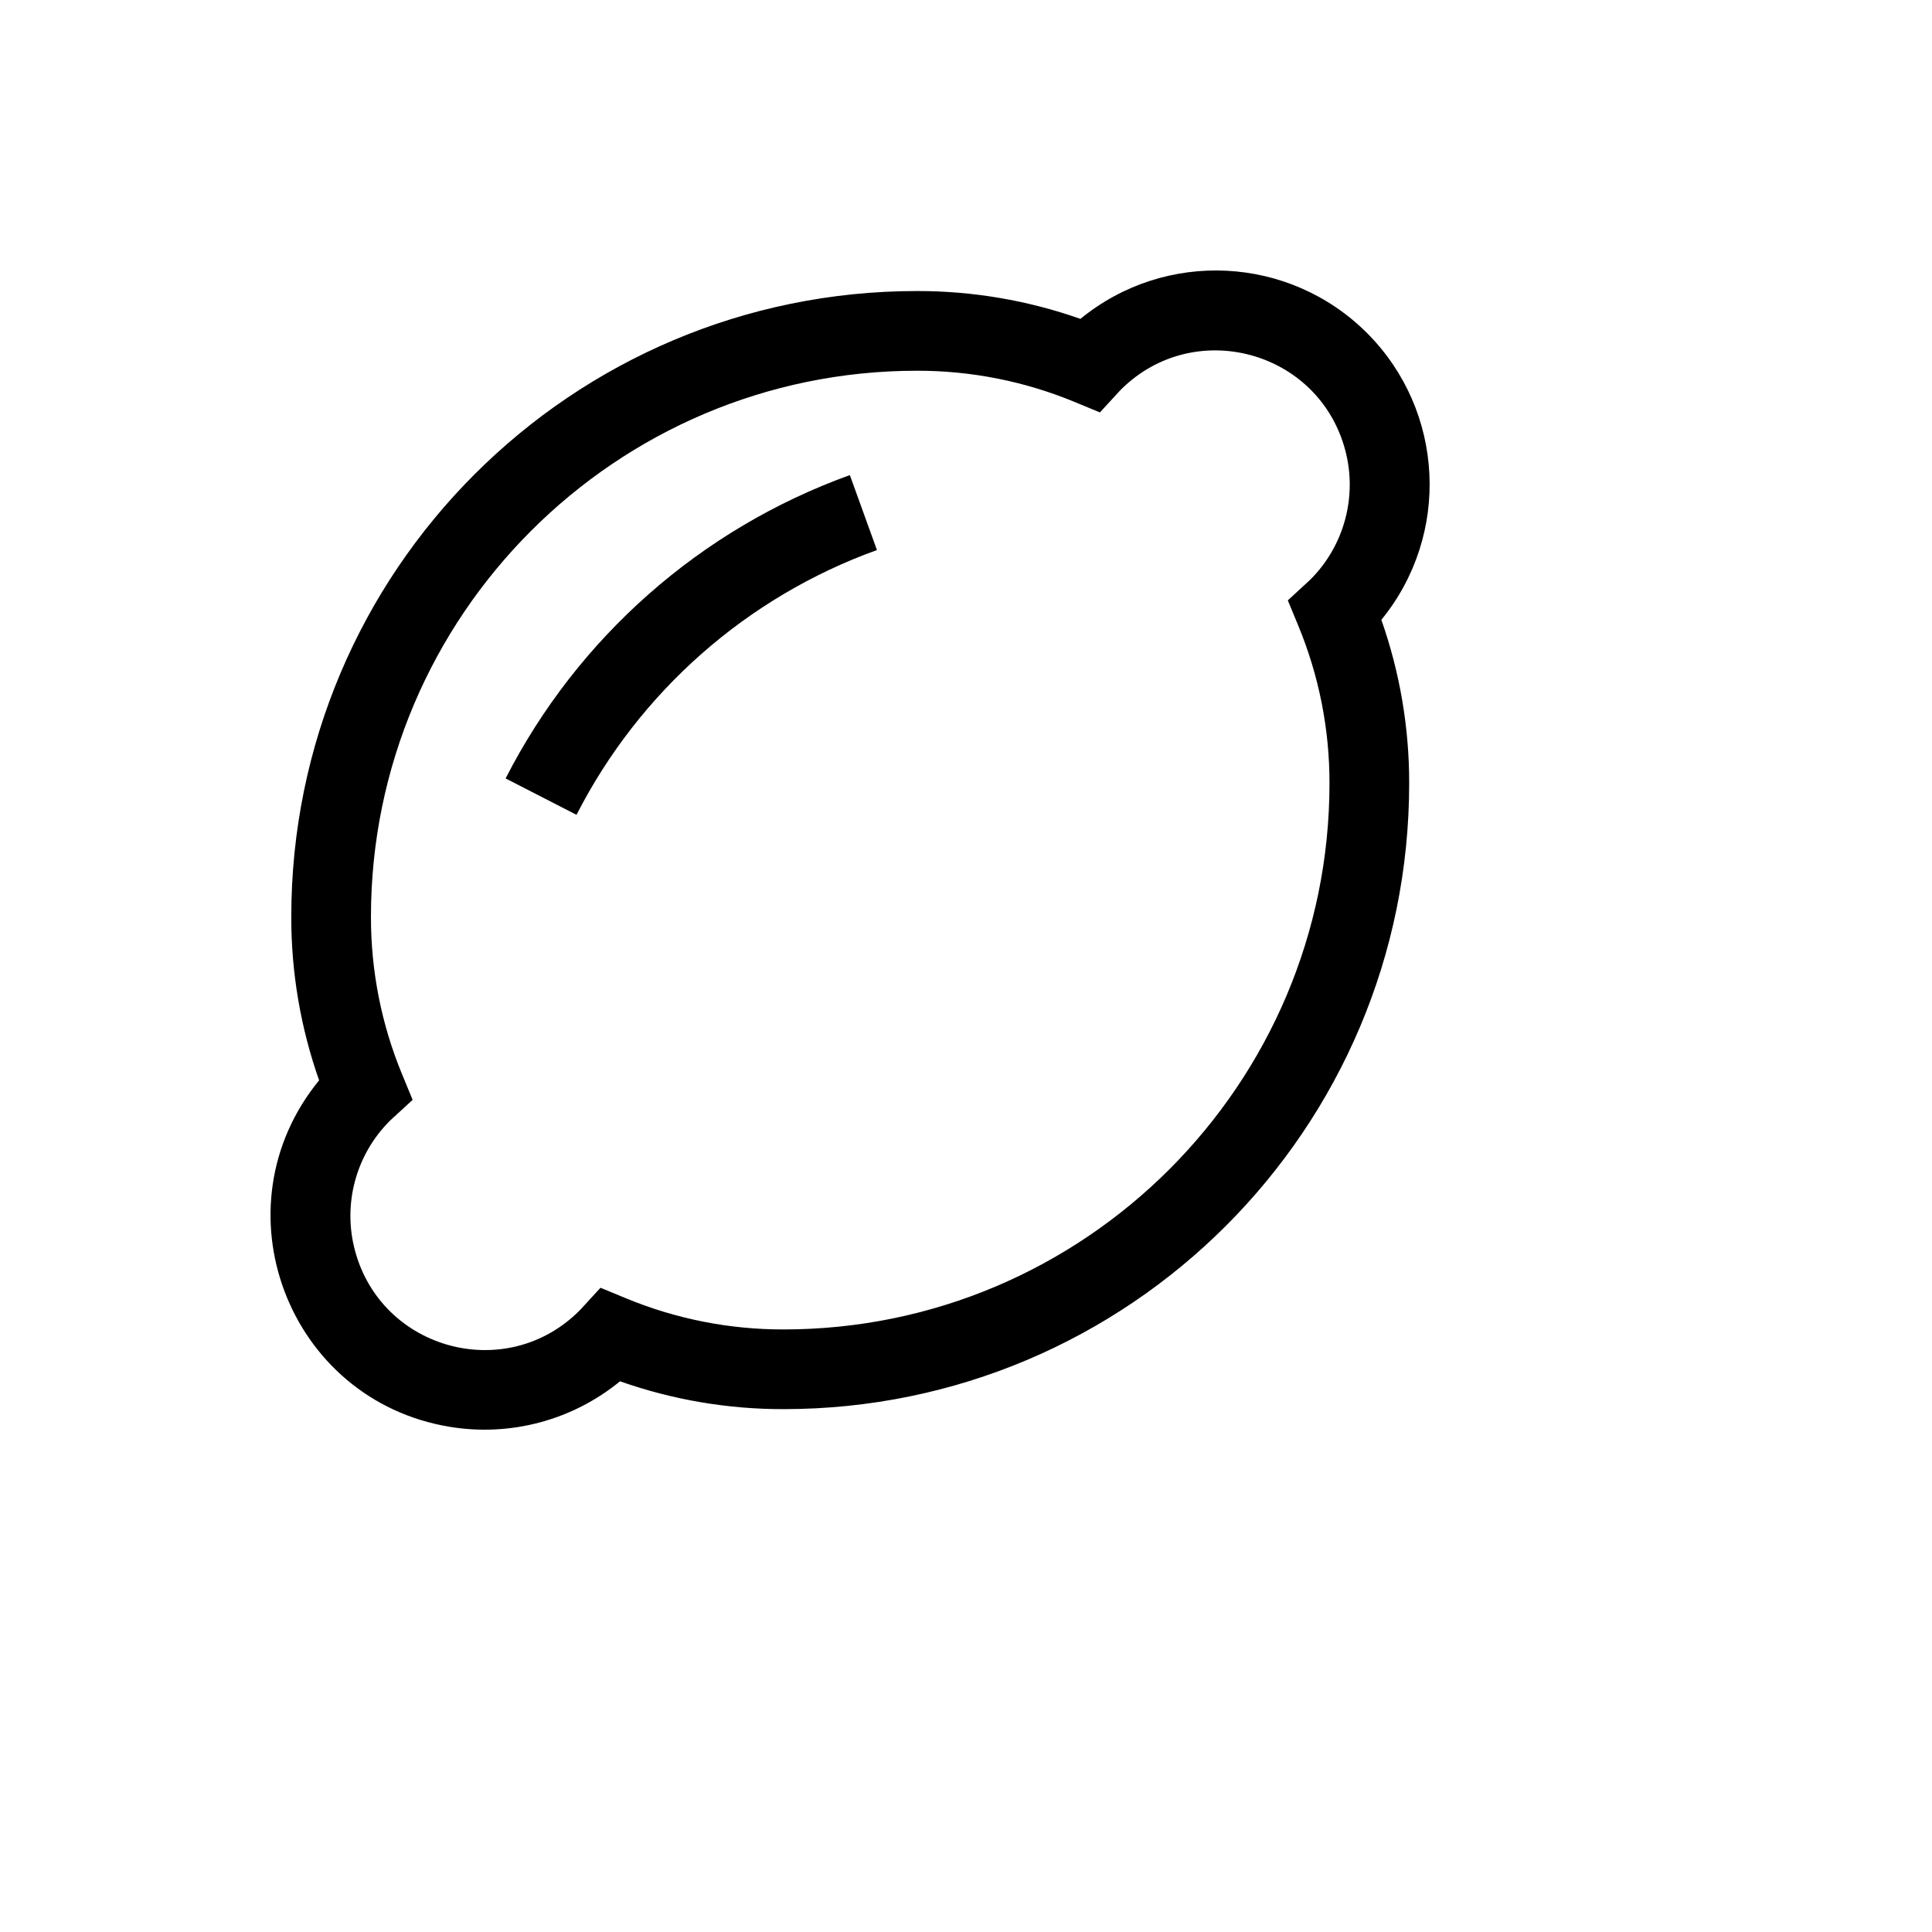 <svg xmlns="http://www.w3.org/2000/svg" version="1.1" xmlns:xlink="http://www.w3.org/1999/xlink" width="100%" height="100%" id="svgWorkerArea" viewBox="-25 -25 625 625" xmlns:idraw="https://idraw.muisca.co" style="background: white;"><defs id="defsdoc"><pattern id="patternBool" x="0" y="0" width="10" height="10" patternUnits="userSpaceOnUse" patternTransform="rotate(35)"><circle cx="5" cy="5" r="4" style="stroke: none;fill: #ff000070;"></circle></pattern></defs><g id="fileImp-300951154" class="cosito"><path id="pathImp-236132703" fill="currentColor" class="grouped" d="M417.256 82.762C392.117 57.624 352.023 55.632 324.516 78.154 307.53 72.168 289.647 69.123 271.637 69.149 159.85 69.149 69.228 159.788 69.228 271.597 69.201 289.61 72.246 307.497 78.231 324.486 44.501 365.7 68.027 427.98 120.578 436.59 140.177 439.8 160.21 434.432 175.577 421.849 192.564 427.836 210.447 430.881 228.458 430.855 340.245 430.855 430.865 340.217 430.867 228.409 430.895 210.394 427.851 192.506 421.865 175.515 444.342 147.991 442.351 107.921 417.256 82.762 417.256 82.762 417.256 82.762 417.256 82.762M395.04 177.527C401.703 193.662 405.117 210.952 405.087 228.409 405.087 325.82 325.85 405.073 228.455 405.073 211.002 405.103 193.715 401.688 177.583 395.025 177.583 395.025 169.262 391.59 169.262 391.59 169.262 391.59 163.172 398.221 163.172 398.221 162.931 398.488 162.683 398.754 162.425 399.012 138.807 422.634 98.479 411.826 89.834 379.557 85.823 364.582 90.103 348.603 101.064 337.639 101.322 337.381 101.588 337.136 101.855 336.89 101.855 336.89 108.484 330.801 108.484 330.801 108.484 330.801 105.05 322.478 105.05 322.478 98.388 306.344 94.974 289.053 95.003 271.596 95.003 174.185 174.24 94.933 271.635 94.933 289.088 94.903 306.375 98.317 322.507 104.98 322.507 104.98 330.823 108.413 330.823 108.413 330.823 108.413 336.913 101.788 336.913 101.788 337.155 101.526 337.397 101.262 337.665 100.994 361.356 77.445 401.651 88.379 410.195 120.675 414.136 135.57 409.885 151.438 399.026 162.367 398.765 162.627 398.495 162.875 398.226 163.124 398.226 163.124 391.609 169.214 391.609 169.214 391.609 169.214 395.04 177.527 395.04 177.527"></path><path id="pathImp-199186420" fill="currentColor" class="grouped" d="M138.565 226.821C138.565 226.821 161.5 238.593 161.5 238.593 181.859 198.743 216.602 168.124 258.69 152.94 258.69 152.94 249.926 128.693 249.926 128.693 201.703 146.087 161.894 181.165 138.565 226.821 138.565 226.821 138.565 226.821 138.565 226.821"></path></g></svg>